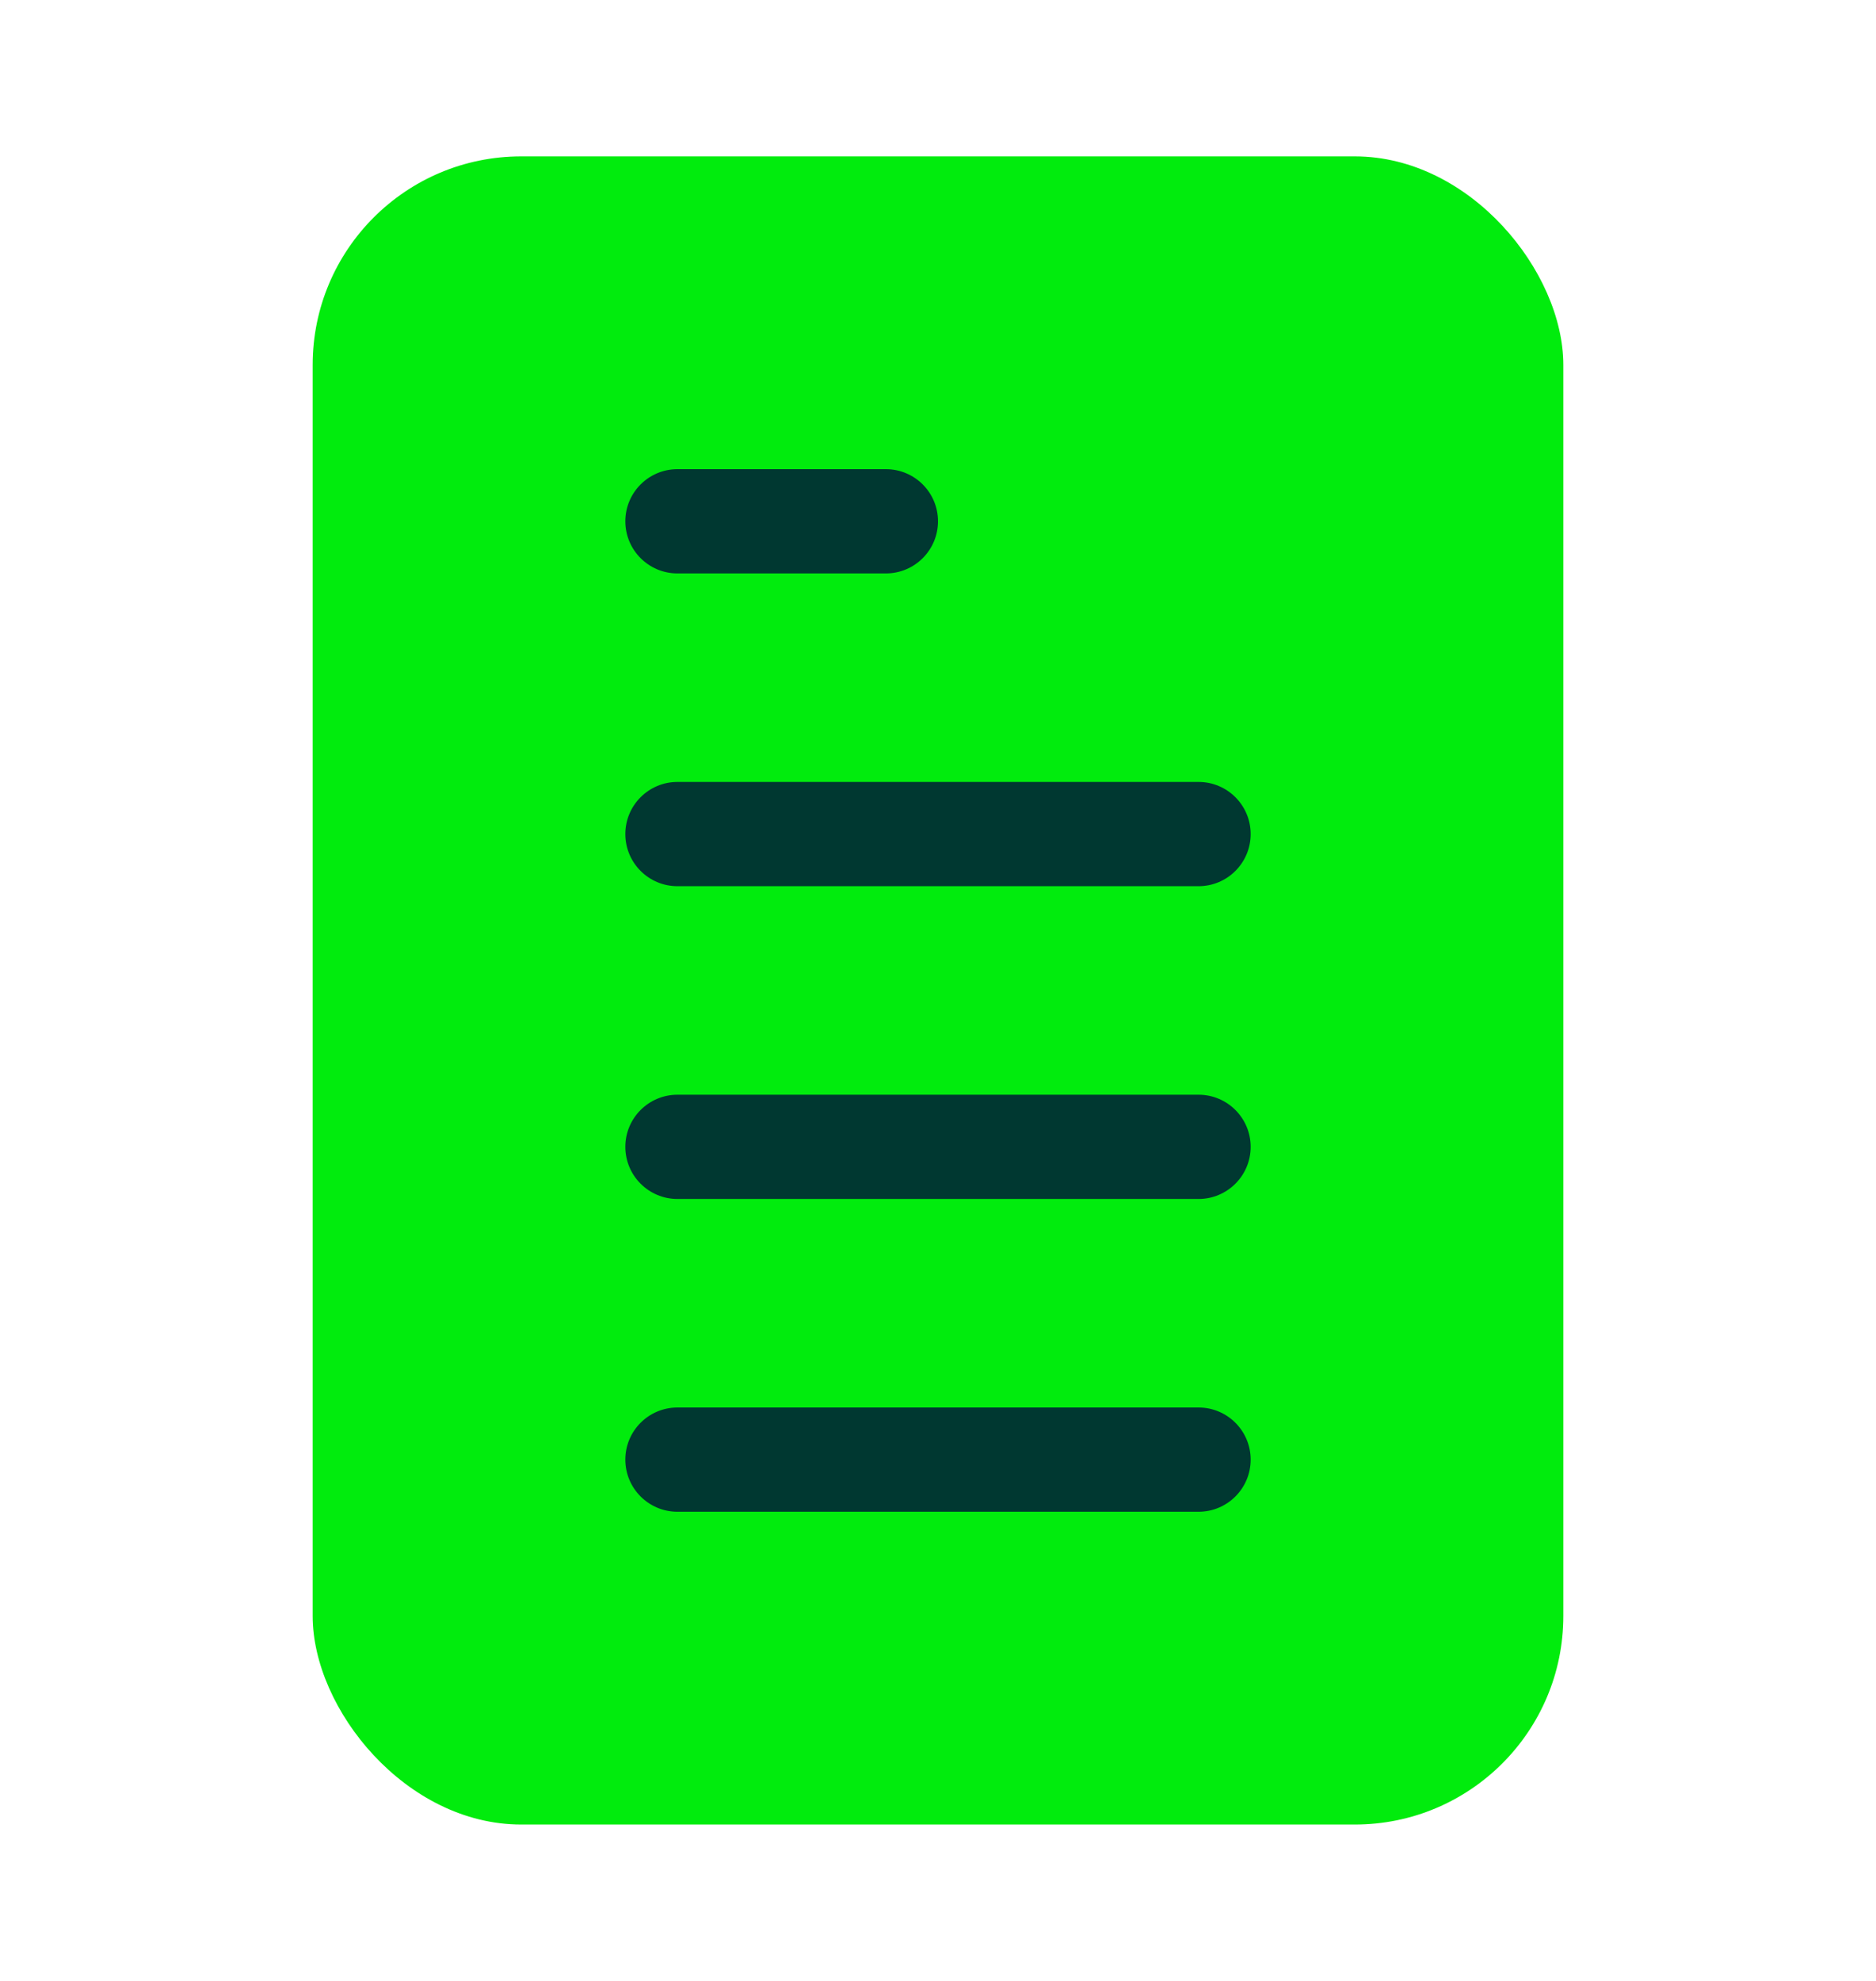 <svg width="18" height="19" viewBox="0 0 18 19" fill="none" xmlns="http://www.w3.org/2000/svg">
<rect x="3" y="1.5" width="12" height="16" rx="2" fill="#01EC0D"/>
<path d="M9 5C9 5.276 8.776 5.5 8.5 5.5L6.5 5.5C6.224 5.5 6 5.276 6 5C6 4.724 6.224 4.5 6.5 4.5L8.5 4.5C8.776 4.5 9 4.724 9 5Z" fill="#003831"/>
<path d="M12 8C12 8.276 11.776 8.5 11.5 8.5L6.5 8.5C6.224 8.5 6 8.276 6 8C6 7.724 6.224 7.5 6.5 7.5L11.5 7.5C11.776 7.5 12 7.724 12 8Z" fill="#003831"/>
<path d="M12 11C12 11.276 11.776 11.5 11.5 11.5L6.5 11.5C6.224 11.5 6 11.276 6 11C6 10.724 6.224 10.5 6.5 10.5L11.5 10.5C11.776 10.5 12 10.724 12 11Z" fill="#003831"/>
<path d="M12 14C12 14.276 11.776 14.5 11.5 14.5L6.5 14.5C6.224 14.5 6 14.276 6 14C6 13.724 6.224 13.5 6.5 13.5L11.5 13.5C11.776 13.5 12 13.724 12 14Z" fill="#003831"/>
</svg>
